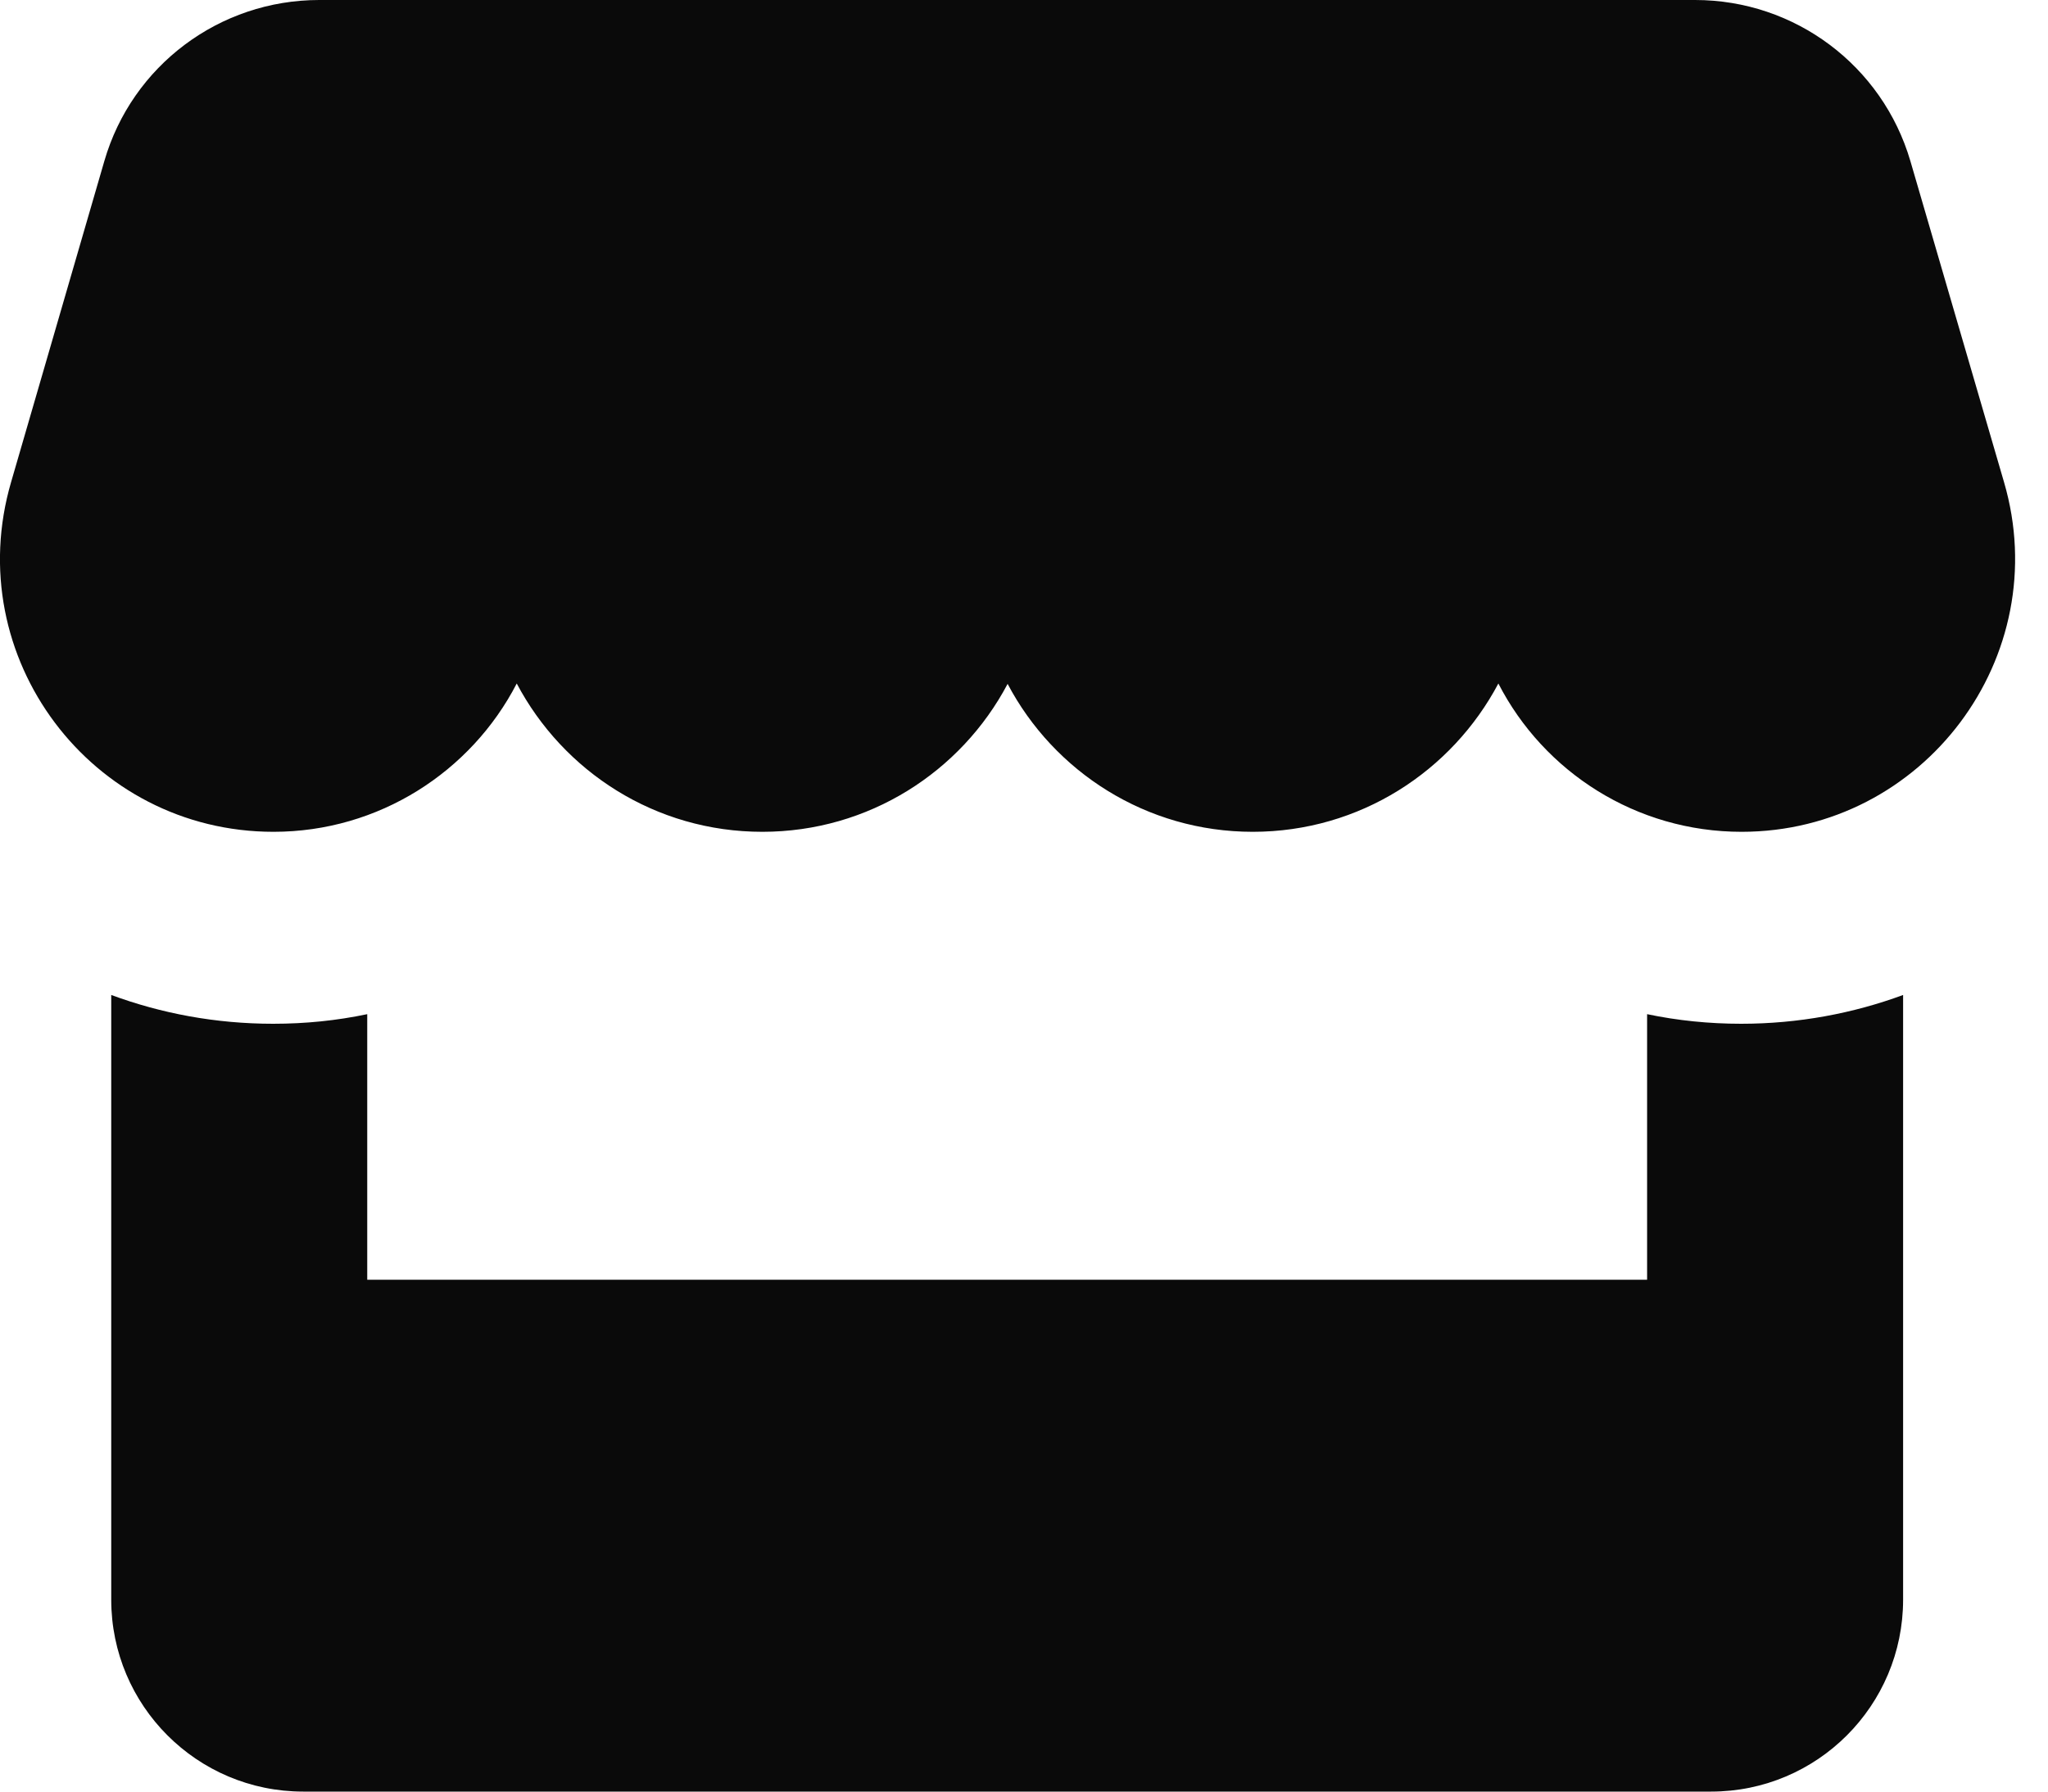 <svg width="16" height="14" viewBox="0 0 16 14" fill="none" xmlns="http://www.w3.org/2000/svg">
<path d="M0.815 1.259C1.031 0.512 1.715 0 2.494 0H13.243C14.022 0 14.706 0.512 14.925 1.259L15.656 3.766C16.056 5.131 15.028 6.5 13.606 6.5C12.784 6.5 12.062 6.034 11.706 5.341C11.344 6.025 10.625 6.5 9.787 6.5C8.956 6.5 8.234 6.031 7.872 5.344C7.509 6.031 6.787 6.5 5.956 6.5C5.119 6.5 4.4 6.028 4.037 5.341C3.681 6.031 2.959 6.5 2.137 6.5C0.712 6.5 -0.313 5.134 0.087 3.766L0.815 1.259ZM2.869 10H12.868V7.925C13.106 7.975 13.353 8 13.603 8C14.05 8 14.478 7.919 14.868 7.775V12.5C14.868 13.328 14.197 14 13.368 14H2.369C1.54 14 0.869 13.328 0.869 12.5V7.775C1.259 7.919 1.684 8 2.134 8C2.387 8 2.631 7.975 2.869 7.925V10Z" fill="#0A0A0A"/>
</svg>
